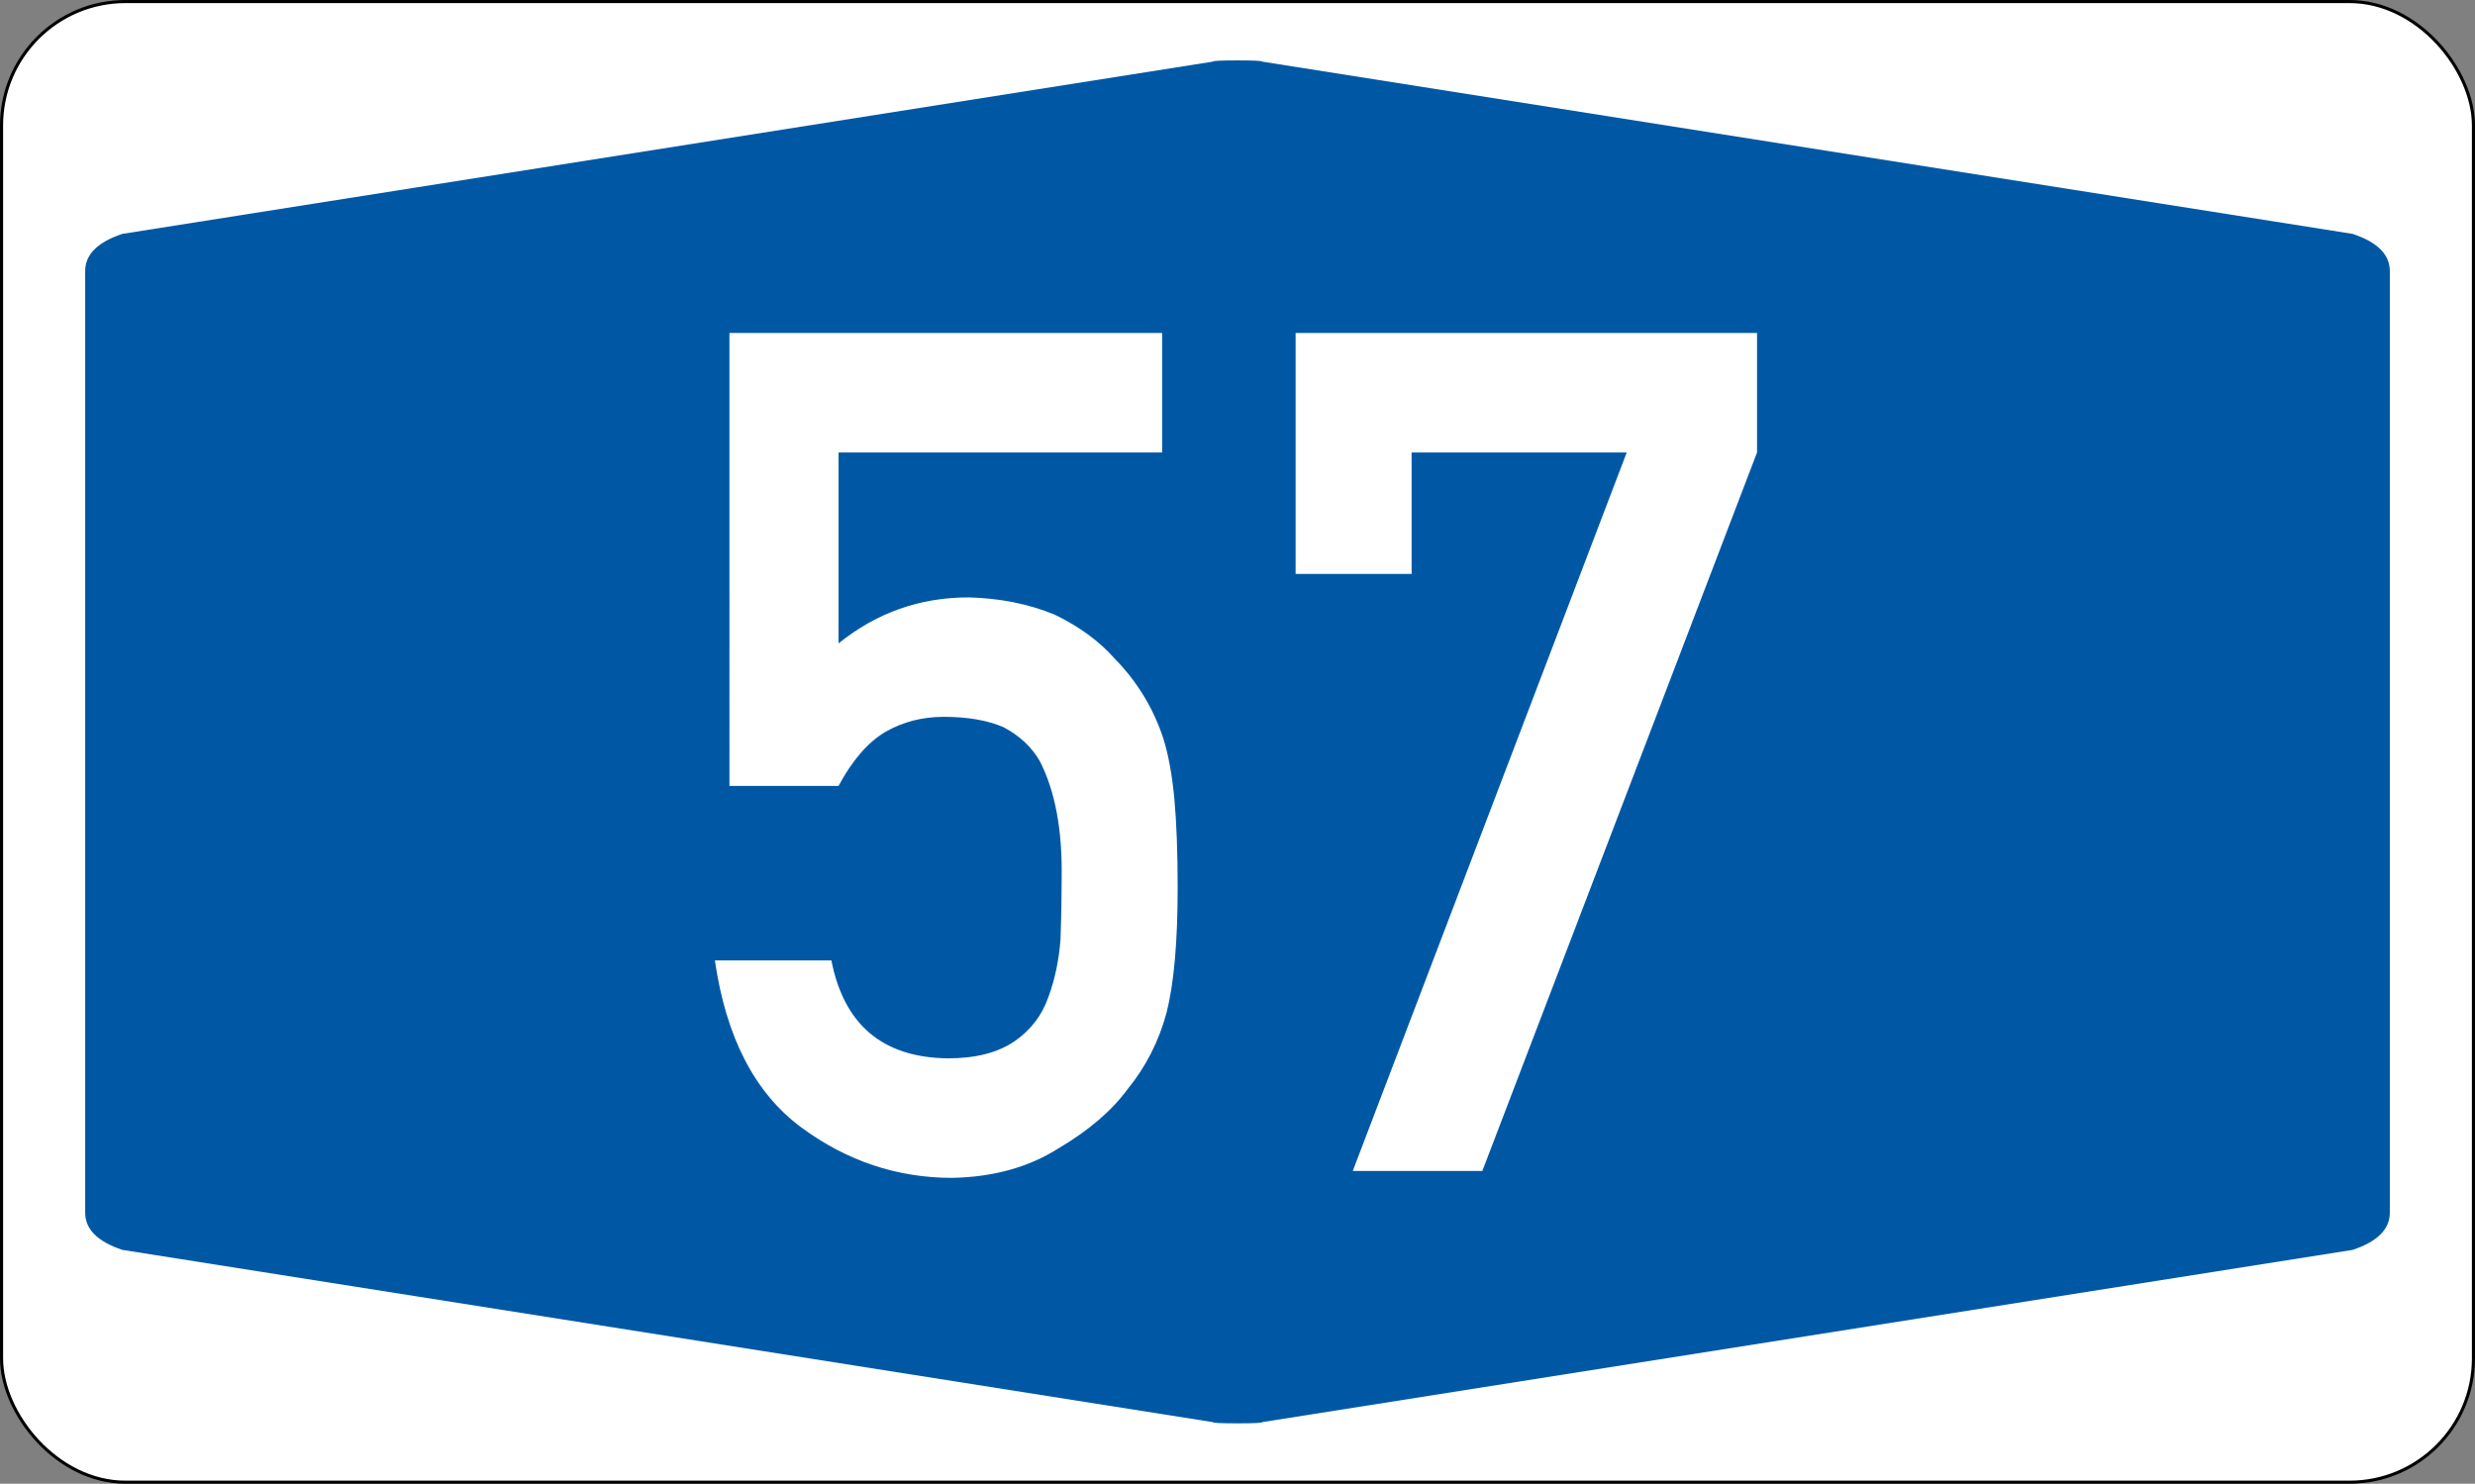 <?xml version="1.0" encoding="UTF-8"?><svg id="Ebene_1" xmlns="http://www.w3.org/2000/svg" width="70.467mm" height="42.245mm" viewBox="0 0 199.75 119.75"><rect x="0" y="0" width="199.75" height="119.75" fill="#808080" stroke="none"/><rect id="rect4" x=".125" y=".125" width="199.5" height="119.5" rx="10" ry="10" style="fill:#fff; stroke:#000; stroke-width:.25px;"/><path id="path6" d="M6.875,59.875V21.875c0-1.333,1-2.333,3-3L97.875,4.975c0-.067.667-.1,2-.1s2,.033,2,.1l88,13.9c2,.667,3,1.667,3,3v76c0,1.333-1,2.333-3,3l-88,13.9c0,.067-.667.1-2,.1s-2-.033-2-.1l-88-13.9c-2-.667-3-1.667-3-3" style="fill:#0058a5;"/><rect x="9.875" y="26.865" width="180" height="78.01" style="fill:none;"/><path d="M58.873,26.873h34.919v9.644h-26.114v15.409c3.064-2.474,6.564-3.711,10.5-3.711,2.524.062,4.836.525,6.94,1.391,1.983.959,3.59,2.134,4.822,3.525,1.821,1.855,3.135,4.004,3.941,6.445.417,1.33.716,2.953.895,4.87.179,1.947.269,4.343.269,7.187,0,4.39-.3,7.759-.899,10.109-.629,2.318-1.678,4.374-3.146,6.167-1.289,1.754-3.161,3.353-5.618,4.799-2.397,1.508-5.244,2.292-8.539,2.353-4.435,0-8.496-1.357-12.18-4.074-3.746-2.777-6.068-7.268-6.967-13.472h9.404c1.02,5.207,4.154,7.84,9.404,7.902,2.25,0,4.05-.465,5.4-1.395,1.29-.899,2.189-2.076,2.7-3.533.54-1.456.87-3.036.99-4.741.06-1.673.09-3.3.09-4.88.061-3.873-.525-7.019-1.76-9.435-.663-1.147-1.64-2.061-2.934-2.743-1.294-.557-2.903-.836-4.829-.836-1.715,0-3.28.403-4.694,1.208-1.414.837-2.677,2.293-3.791,4.369h-8.805V26.873Z" style="fill:#fff;"/><path d="M104.564,26.873h37.242v9.644l-22.171,57.988h-10.457l22.11-57.988h-17.362v9.805h-9.361v-19.449Z" style="fill:#fff;"/></svg>